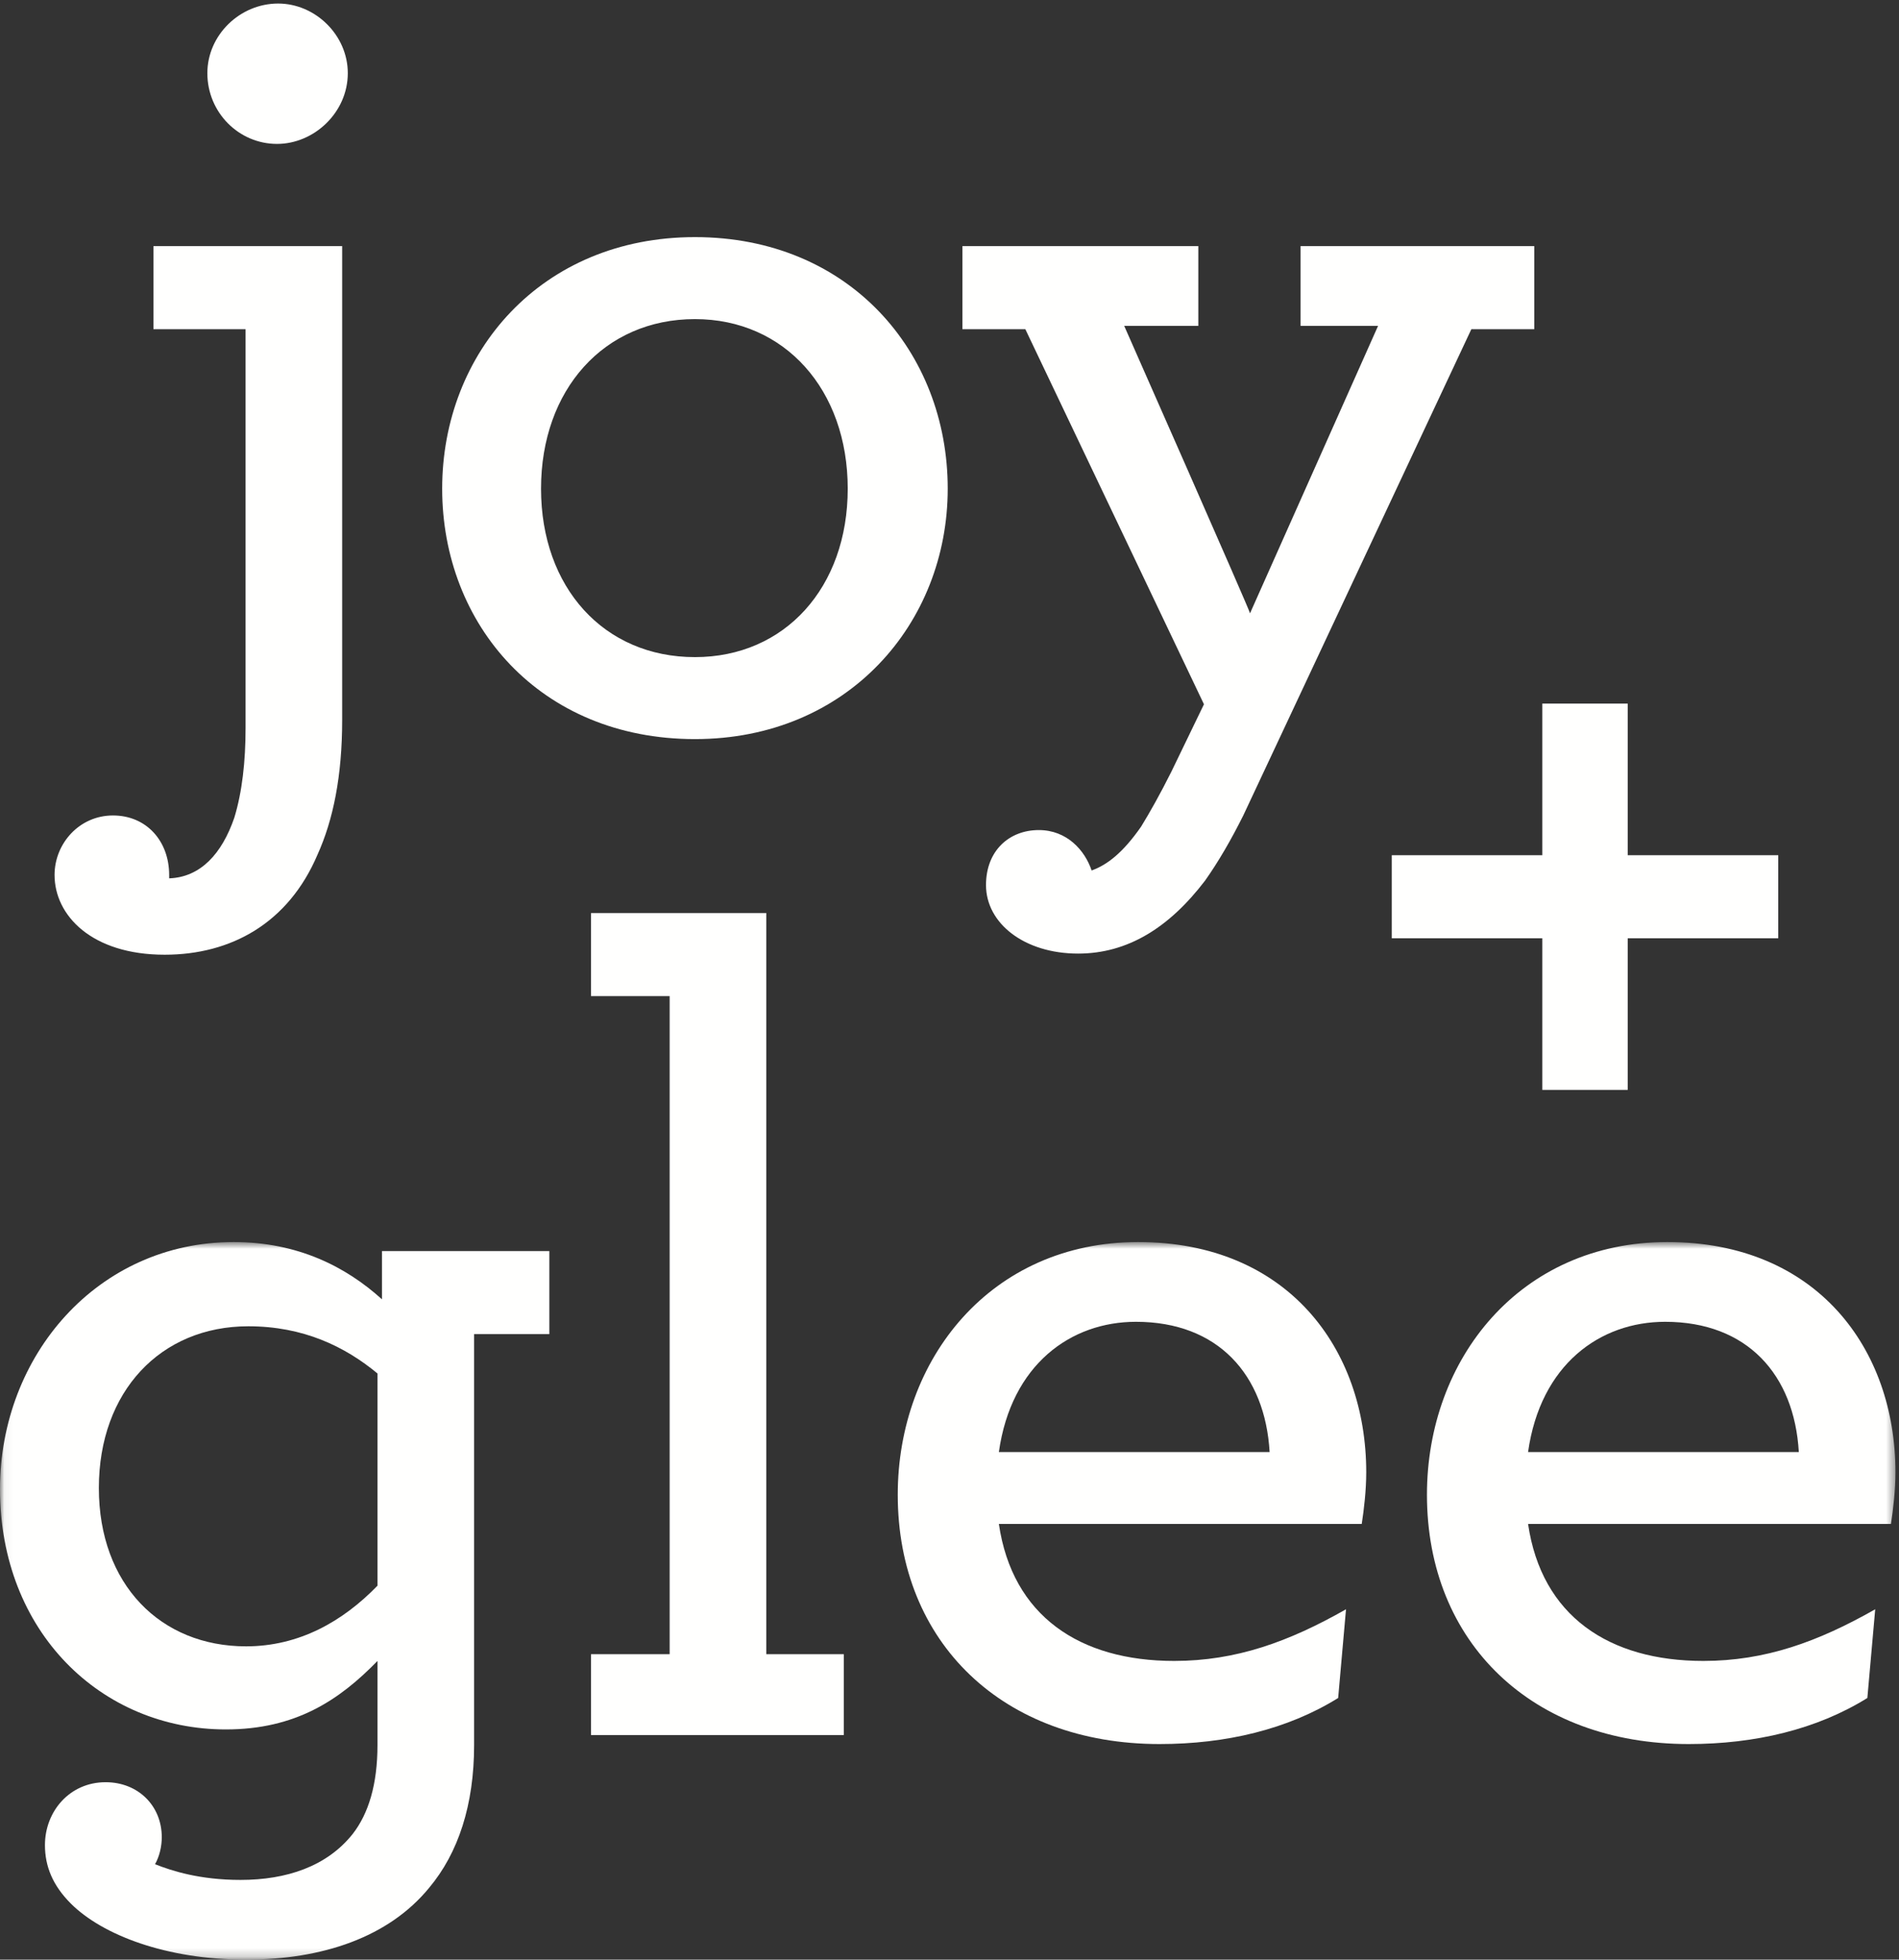 <?xml version="1.0" encoding="UTF-8"?>
<svg width="220px" height="227px" viewBox="0 0 220 227" version="1.1" xmlns="http://www.w3.org/2000/svg" xmlns:xlink="http://www.w3.org/1999/xlink">
    <rect x="0" y="0" width="220" height="227" fill="#333333" stroke="none"/>
    <!-- Generator: sketchtool 62 (101010) - https://sketch.com -->
    <title>18CE48C7-D2A1-4461-BF58-91D6E5BB48FF</title>
    <desc>Created with sketchtool.</desc>
    <defs>
        <polygon id="path-1" points="0.047 0.716 219.587 0.716 219.587 83.792 0.047 83.792"></polygon>
    </defs>
    <g id="Asset-Artboard-Page" stroke="none" stroke-width="1" fill="none" fill-rule="evenodd">
        <g id="logo_joy+glee_vertical-Logo/Joy+Glee/Vertical">
            <g id="joy+glee_vertical_logo_lockup_white">
                <g id="Group-4" transform="translate(5.54, 0)" fill="#FFFFFE">
                    <polyline id="Fill-1" points="173.138 108.689 155.699 108.689 155.699 99.064 173.138 99.064 173.138 81.502 183.031 81.502 183.031 99.064 200.471 99.064 200.471 108.689 183.031 108.689 183.031 126.251 173.138 126.251 173.138 108.689"></polyline>
                    <path d="M7.55,94.461 C11.453,94.461 14.058,97.453 14.058,101.355 L14.058,101.745 C17.702,101.615 20.174,98.883 21.605,94.721 C22.517,91.729 22.909,88.216 22.909,84.315 L22.909,38.134 L12.236,38.134 L12.236,28.508 L34.1,28.508 L34.1,83.405 C34.1,89.907 33.061,94.982 31.238,99.014 C27.854,106.949 21.216,110.592 13.538,110.592 C5.077,110.592 0.781,106.038 0.781,101.355 C0.781,97.714 3.645,94.461 7.55,94.461 M18.483,8.477 C18.483,4.053 22.258,0.41 26.682,0.41 C30.977,0.41 34.752,4.053 34.752,8.477 C34.752,13.029 30.847,16.671 26.553,16.671 C22.127,16.671 18.483,13.029 18.483,8.477" id="Fill-3"></path>
                </g>
                <path d="M51.226,56.605 C51.226,40.866 62.679,27.467 80.509,27.467 C98.341,27.467 109.794,40.737 109.794,56.605 C109.794,72.217 98.21,85.615 80.509,85.615 C62.548,85.615 51.226,72.346 51.226,56.605 M98.21,56.605 C98.21,45.159 90.922,36.964 80.509,36.964 C69.967,36.964 62.679,45.159 62.679,56.605 C62.679,68.054 69.967,76.119 80.509,76.119 C90.922,76.119 98.21,68.054 98.21,56.605" id="Fill-5" fill="#FFFFFE"></path>
                <path d="M124.901,110.461 C118.655,110.461 114.229,106.949 114.229,102.526 C114.229,98.493 116.963,96.152 120.346,96.152 C123.6,96.152 125.684,98.493 126.464,100.835 C128.286,100.184 130.108,98.753 132.192,95.762 C133.231,94.069 134.403,91.989 135.705,89.387 L139.479,81.581 L118.786,38.134 L111.496,38.134 L111.496,28.508 L138.828,28.508 L138.828,37.744 L130.238,37.744 C130.238,37.744 144.945,71.045 144.815,71.045 L159.652,37.744 L150.673,37.744 L150.673,28.508 L177.745,28.508 L177.745,38.134 L170.456,38.134 L144.034,94.461 C142.603,97.321 141.171,99.794 139.61,102.005 C135.445,107.467 130.629,110.461 124.901,110.461" id="Fill-6" fill="#FFFFFE"></path>
                <polyline id="Fill-7" fill="#FFFFFE" points="68.47 191.616 77.58 191.616 77.58 115.388 68.47 115.388 68.47 105.763 88.773 105.763 88.773 191.616 97.753 191.616 97.753 200.984 68.47 200.984 68.47 191.616"></polyline>
                <g id="Group-12" transform="translate(0, 143.16)">
                    <mask id="mask-2" fill="white">
                        <use xlink:href="#path-1"></use>
                    </mask>
                    <g id="Clip-9"></g>
                    <path d="M115.719,33.367 C117.281,44.035 125.091,49.238 136.023,49.238 C143.182,49.238 149.298,47.026 155.936,43.254 L155.026,53.53 C149.169,57.172 142.009,58.865 134.331,58.865 C116.24,58.865 104.005,47.156 104.005,29.985 C104.005,14.246 114.807,0.716 131.858,0.716 C149.169,0.716 158.279,13.075 158.279,27.384 C158.279,29.465 158.02,31.677 157.758,33.367 L115.719,33.367 Z M115.719,25.043 L147.086,25.043 C146.564,16.066 141.098,9.953 131.598,9.953 C124.049,9.953 117.15,14.897 115.719,25.043 L115.719,25.043 Z" id="Fill-8" fill="#FFFFFE" mask="url(#mask-2)"></path>
                    <path d="M177.027,33.367 C178.59,44.035 186.399,49.238 197.331,49.238 C204.49,49.238 210.606,47.026 217.244,43.254 L216.334,53.53 C210.477,57.172 203.317,58.865 195.639,58.865 C177.549,58.865 165.313,47.156 165.313,29.985 C165.313,14.246 176.116,0.716 193.166,0.716 C210.477,0.716 219.588,13.075 219.588,27.384 C219.588,29.465 219.328,31.677 219.067,33.367 L177.027,33.367 Z M177.027,25.043 L208.394,25.043 C207.873,16.066 202.407,9.953 192.907,9.953 C185.357,9.953 178.459,14.897 177.027,25.043 L177.027,25.043 Z" id="Fill-10" fill="#FFFFFE" mask="url(#mask-2)"></path>
                    <path d="M54.925,58.993 C54.925,65.889 53.102,71.481 49.718,75.515 C45.032,81.238 37.353,83.841 28.503,83.841 C19.262,83.841 11.844,80.979 8.199,77.336 C6.119,75.253 5.207,73.043 5.207,70.571 C5.207,66.669 8.069,63.286 12.234,63.286 C16.009,63.286 18.742,66.018 18.742,69.66 C18.742,70.701 18.482,71.873 17.96,72.783 C19.913,73.563 23.167,74.604 27.854,74.604 C33.188,74.604 37.875,73.043 40.867,69.27 C42.689,66.928 43.731,63.548 43.731,58.993 L43.731,49.238 C39.306,53.791 34.231,57.172 26.161,57.172 C11.712,57.172 0,45.856 0,29.336 C0,13.854 11.323,0.716 27.071,0.716 C34.49,0.716 40.087,3.578 44.252,7.35 L44.252,1.757 L63.644,1.757 L63.644,11.382 L54.925,11.382 L54.925,58.993 Z M11.453,29.205 C11.453,40.393 18.613,47.547 28.503,47.547 C34.621,47.547 39.697,44.684 43.731,40.521 L43.731,15.937 C39.956,12.814 35.142,10.472 28.765,10.472 C18.613,10.472 11.453,18.018 11.453,29.205 L11.453,29.205 Z" id="Fill-11" fill="#FFFFFE" mask="url(#mask-2)"></path>
                </g>
            </g>
        </g>
    </g>
</svg>
